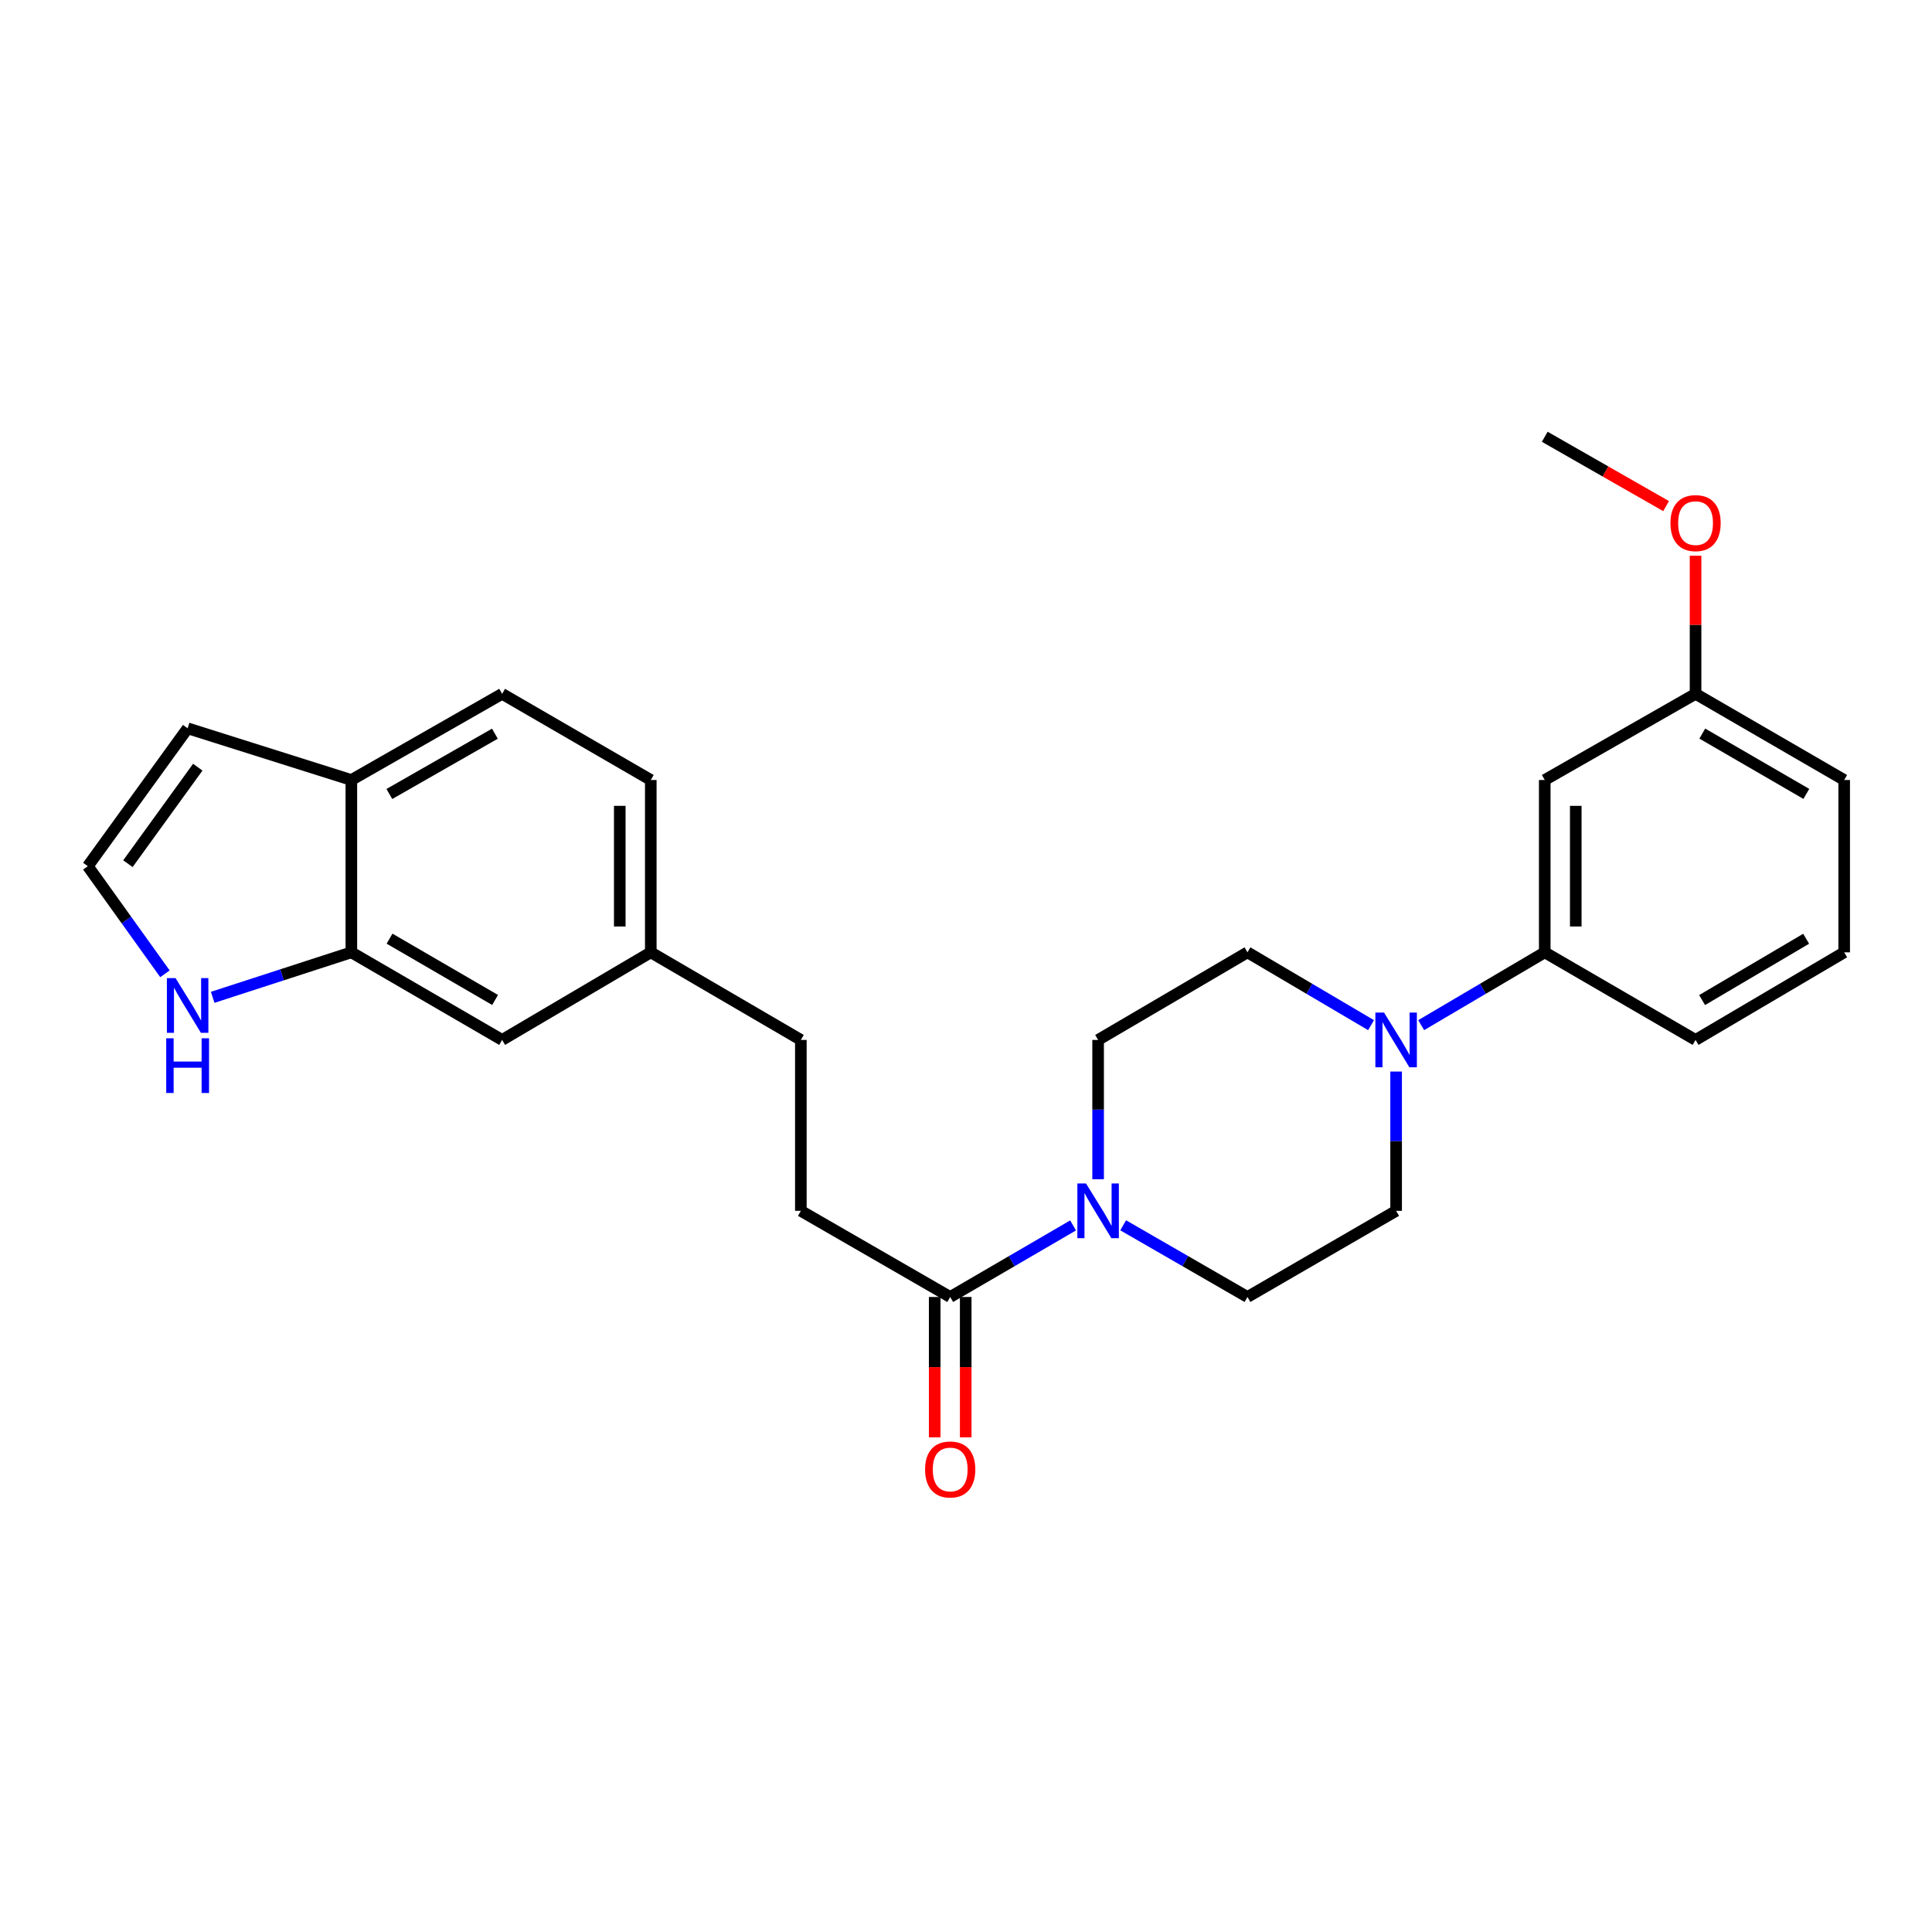 <?xml version='1.0' encoding='iso-8859-1'?>
<svg version='1.1' baseProfile='full'
              xmlns='http://www.w3.org/2000/svg'
                      xmlns:rdkit='http://www.rdkit.org/xml'
                      xmlns:xlink='http://www.w3.org/1999/xlink'
                  xml:space='preserve'
width='1000px' height='1000px' viewBox='0 0 1000 1000'>
<!-- END OF HEADER -->
<rect style='opacity:1.0;fill:#FFFFFF;stroke:none' width='1000' height='1000' x='0' y='0'> </rect>
<path class='bond-1' d='M 555.429,634.276 L 523.626,652.795' style='fill:none;fill-rule:evenodd;stroke:#0000FF;stroke-width:6px;stroke-linecap:butt;stroke-linejoin:miter;stroke-opacity:1' />
<path class='bond-1' d='M 523.626,652.795 L 491.822,671.314' style='fill:none;fill-rule:evenodd;stroke:#000000;stroke-width:6px;stroke-linecap:butt;stroke-linejoin:miter;stroke-opacity:1' />
<path class='bond-8' d='M 581.355,634.213 L 613.52,652.763' style='fill:none;fill-rule:evenodd;stroke:#0000FF;stroke-width:6px;stroke-linecap:butt;stroke-linejoin:miter;stroke-opacity:1' />
<path class='bond-8' d='M 613.52,652.763 L 645.686,671.314' style='fill:none;fill-rule:evenodd;stroke:#000000;stroke-width:6px;stroke-linecap:butt;stroke-linejoin:miter;stroke-opacity:1' />
<path class='bond-9' d='M 568.384,610.36 L 568.384,574.313' style='fill:none;fill-rule:evenodd;stroke:#0000FF;stroke-width:6px;stroke-linecap:butt;stroke-linejoin:miter;stroke-opacity:1' />
<path class='bond-9' d='M 568.384,574.313 L 568.384,538.265' style='fill:none;fill-rule:evenodd;stroke:#000000;stroke-width:6px;stroke-linecap:butt;stroke-linejoin:miter;stroke-opacity:1' />
<path class='bond-0' d='M 709.658,530.621 L 677.672,511.773' style='fill:none;fill-rule:evenodd;stroke:#0000FF;stroke-width:6px;stroke-linecap:butt;stroke-linejoin:miter;stroke-opacity:1' />
<path class='bond-0' d='M 677.672,511.773 L 645.686,492.925' style='fill:none;fill-rule:evenodd;stroke:#000000;stroke-width:6px;stroke-linecap:butt;stroke-linejoin:miter;stroke-opacity:1' />
<path class='bond-2' d='M 735.603,530.619 L 767.581,511.772' style='fill:none;fill-rule:evenodd;stroke:#0000FF;stroke-width:6px;stroke-linecap:butt;stroke-linejoin:miter;stroke-opacity:1' />
<path class='bond-2' d='M 767.581,511.772 L 799.558,492.925' style='fill:none;fill-rule:evenodd;stroke:#000000;stroke-width:6px;stroke-linecap:butt;stroke-linejoin:miter;stroke-opacity:1' />
<path class='bond-26' d='M 722.631,554.636 L 722.631,590.684' style='fill:none;fill-rule:evenodd;stroke:#0000FF;stroke-width:6px;stroke-linecap:butt;stroke-linejoin:miter;stroke-opacity:1' />
<path class='bond-26' d='M 722.631,590.684 L 722.631,626.732' style='fill:none;fill-rule:evenodd;stroke:#000000;stroke-width:6px;stroke-linecap:butt;stroke-linejoin:miter;stroke-opacity:1' />
<path class='bond-14' d='M 483.796,671.314 L 483.796,707.638' style='fill:none;fill-rule:evenodd;stroke:#000000;stroke-width:6px;stroke-linecap:butt;stroke-linejoin:miter;stroke-opacity:1' />
<path class='bond-14' d='M 483.796,707.638 L 483.796,743.962' style='fill:none;fill-rule:evenodd;stroke:#FF0000;stroke-width:6px;stroke-linecap:butt;stroke-linejoin:miter;stroke-opacity:1' />
<path class='bond-14' d='M 499.848,671.314 L 499.848,707.638' style='fill:none;fill-rule:evenodd;stroke:#000000;stroke-width:6px;stroke-linecap:butt;stroke-linejoin:miter;stroke-opacity:1' />
<path class='bond-14' d='M 499.848,707.638 L 499.848,743.962' style='fill:none;fill-rule:evenodd;stroke:#FF0000;stroke-width:6px;stroke-linecap:butt;stroke-linejoin:miter;stroke-opacity:1' />
<path class='bond-15' d='M 491.822,671.314 L 414.52,626.732' style='fill:none;fill-rule:evenodd;stroke:#000000;stroke-width:6px;stroke-linecap:butt;stroke-linejoin:miter;stroke-opacity:1' />
<path class='bond-5' d='M 799.558,492.925 L 799.558,403.727' style='fill:none;fill-rule:evenodd;stroke:#000000;stroke-width:6px;stroke-linecap:butt;stroke-linejoin:miter;stroke-opacity:1' />
<path class='bond-5' d='M 815.611,479.545 L 815.611,417.106' style='fill:none;fill-rule:evenodd;stroke:#000000;stroke-width:6px;stroke-linecap:butt;stroke-linejoin:miter;stroke-opacity:1' />
<path class='bond-22' d='M 799.558,492.925 L 877.618,538.265' style='fill:none;fill-rule:evenodd;stroke:#000000;stroke-width:6px;stroke-linecap:butt;stroke-linejoin:miter;stroke-opacity:1' />
<path class='bond-3' d='M 181.857,492.925 L 259.899,538.265' style='fill:none;fill-rule:evenodd;stroke:#000000;stroke-width:6px;stroke-linecap:butt;stroke-linejoin:miter;stroke-opacity:1' />
<path class='bond-3' d='M 201.627,485.846 L 256.256,517.584' style='fill:none;fill-rule:evenodd;stroke:#000000;stroke-width:6px;stroke-linecap:butt;stroke-linejoin:miter;stroke-opacity:1' />
<path class='bond-4' d='M 181.857,492.925 L 145.97,504.569' style='fill:none;fill-rule:evenodd;stroke:#000000;stroke-width:6px;stroke-linecap:butt;stroke-linejoin:miter;stroke-opacity:1' />
<path class='bond-4' d='M 145.97,504.569 L 110.084,516.212' style='fill:none;fill-rule:evenodd;stroke:#0000FF;stroke-width:6px;stroke-linecap:butt;stroke-linejoin:miter;stroke-opacity:1' />
<path class='bond-28' d='M 181.857,492.925 L 181.857,403.727' style='fill:none;fill-rule:evenodd;stroke:#000000;stroke-width:6px;stroke-linecap:butt;stroke-linejoin:miter;stroke-opacity:1' />
<path class='bond-6' d='M 85.38,504.043 L 65.417,476.189' style='fill:none;fill-rule:evenodd;stroke:#0000FF;stroke-width:6px;stroke-linecap:butt;stroke-linejoin:miter;stroke-opacity:1' />
<path class='bond-6' d='M 65.417,476.189 L 45.455,448.335' style='fill:none;fill-rule:evenodd;stroke:#000000;stroke-width:6px;stroke-linecap:butt;stroke-linejoin:miter;stroke-opacity:1' />
<path class='bond-18' d='M 799.558,403.727 L 877.618,359.127' style='fill:none;fill-rule:evenodd;stroke:#000000;stroke-width:6px;stroke-linecap:butt;stroke-linejoin:miter;stroke-opacity:1' />
<path class='bond-29' d='M 45.455,448.335 L 97.117,376.972' style='fill:none;fill-rule:evenodd;stroke:#000000;stroke-width:6px;stroke-linecap:butt;stroke-linejoin:miter;stroke-opacity:1' />
<path class='bond-29' d='M 66.207,447.044 L 102.37,397.09' style='fill:none;fill-rule:evenodd;stroke:#000000;stroke-width:6px;stroke-linecap:butt;stroke-linejoin:miter;stroke-opacity:1' />
<path class='bond-7' d='M 181.857,403.727 L 259.899,359.127' style='fill:none;fill-rule:evenodd;stroke:#000000;stroke-width:6px;stroke-linecap:butt;stroke-linejoin:miter;stroke-opacity:1' />
<path class='bond-7' d='M 201.528,410.974 L 256.157,379.754' style='fill:none;fill-rule:evenodd;stroke:#000000;stroke-width:6px;stroke-linecap:butt;stroke-linejoin:miter;stroke-opacity:1' />
<path class='bond-13' d='M 181.857,403.727 L 97.117,376.972' style='fill:none;fill-rule:evenodd;stroke:#000000;stroke-width:6px;stroke-linecap:butt;stroke-linejoin:miter;stroke-opacity:1' />
<path class='bond-10' d='M 645.686,671.314 L 722.631,626.732' style='fill:none;fill-rule:evenodd;stroke:#000000;stroke-width:6px;stroke-linecap:butt;stroke-linejoin:miter;stroke-opacity:1' />
<path class='bond-11' d='M 568.384,538.265 L 645.686,492.925' style='fill:none;fill-rule:evenodd;stroke:#000000;stroke-width:6px;stroke-linecap:butt;stroke-linejoin:miter;stroke-opacity:1' />
<path class='bond-12' d='M 259.899,538.265 L 336.844,492.925' style='fill:none;fill-rule:evenodd;stroke:#000000;stroke-width:6px;stroke-linecap:butt;stroke-linejoin:miter;stroke-opacity:1' />
<path class='bond-19' d='M 414.52,626.732 L 414.52,538.265' style='fill:none;fill-rule:evenodd;stroke:#000000;stroke-width:6px;stroke-linecap:butt;stroke-linejoin:miter;stroke-opacity:1' />
<path class='bond-16' d='M 259.899,359.127 L 336.844,403.727' style='fill:none;fill-rule:evenodd;stroke:#000000;stroke-width:6px;stroke-linecap:butt;stroke-linejoin:miter;stroke-opacity:1' />
<path class='bond-17' d='M 336.844,492.925 L 414.52,538.265' style='fill:none;fill-rule:evenodd;stroke:#000000;stroke-width:6px;stroke-linecap:butt;stroke-linejoin:miter;stroke-opacity:1' />
<path class='bond-20' d='M 336.844,492.925 L 336.844,403.727' style='fill:none;fill-rule:evenodd;stroke:#000000;stroke-width:6px;stroke-linecap:butt;stroke-linejoin:miter;stroke-opacity:1' />
<path class='bond-20' d='M 320.791,479.545 L 320.791,417.106' style='fill:none;fill-rule:evenodd;stroke:#000000;stroke-width:6px;stroke-linecap:butt;stroke-linejoin:miter;stroke-opacity:1' />
<path class='bond-21' d='M 877.618,359.127 L 877.618,323.388' style='fill:none;fill-rule:evenodd;stroke:#000000;stroke-width:6px;stroke-linecap:butt;stroke-linejoin:miter;stroke-opacity:1' />
<path class='bond-21' d='M 877.618,323.388 L 877.618,287.649' style='fill:none;fill-rule:evenodd;stroke:#FF0000;stroke-width:6px;stroke-linecap:butt;stroke-linejoin:miter;stroke-opacity:1' />
<path class='bond-27' d='M 877.618,359.127 L 954.545,403.727' style='fill:none;fill-rule:evenodd;stroke:#000000;stroke-width:6px;stroke-linecap:butt;stroke-linejoin:miter;stroke-opacity:1' />
<path class='bond-27' d='M 881.106,379.705 L 934.955,410.924' style='fill:none;fill-rule:evenodd;stroke:#000000;stroke-width:6px;stroke-linecap:butt;stroke-linejoin:miter;stroke-opacity:1' />
<path class='bond-25' d='M 862.37,261.964 L 830.964,244.017' style='fill:none;fill-rule:evenodd;stroke:#FF0000;stroke-width:6px;stroke-linecap:butt;stroke-linejoin:miter;stroke-opacity:1' />
<path class='bond-25' d='M 830.964,244.017 L 799.558,226.07' style='fill:none;fill-rule:evenodd;stroke:#000000;stroke-width:6px;stroke-linecap:butt;stroke-linejoin:miter;stroke-opacity:1' />
<path class='bond-23' d='M 877.618,538.265 L 954.545,492.925' style='fill:none;fill-rule:evenodd;stroke:#000000;stroke-width:6px;stroke-linecap:butt;stroke-linejoin:miter;stroke-opacity:1' />
<path class='bond-23' d='M 881.006,517.635 L 934.856,485.897' style='fill:none;fill-rule:evenodd;stroke:#000000;stroke-width:6px;stroke-linecap:butt;stroke-linejoin:miter;stroke-opacity:1' />
<path class='bond-24' d='M 954.545,492.925 L 954.545,403.727' style='fill:none;fill-rule:evenodd;stroke:#000000;stroke-width:6px;stroke-linecap:butt;stroke-linejoin:miter;stroke-opacity:1' />
<path  class='atom-0' d='M 562.124 612.572
L 571.404 627.572
Q 572.324 629.052, 573.804 631.732
Q 575.284 634.412, 575.364 634.572
L 575.364 612.572
L 579.124 612.572
L 579.124 640.892
L 575.244 640.892
L 565.284 624.492
Q 564.124 622.572, 562.884 620.372
Q 561.684 618.172, 561.324 617.492
L 561.324 640.892
L 557.644 640.892
L 557.644 612.572
L 562.124 612.572
' fill='#0000FF'/>
<path  class='atom-1' d='M 716.371 524.105
L 725.651 539.105
Q 726.571 540.585, 728.051 543.265
Q 729.531 545.945, 729.611 546.105
L 729.611 524.105
L 733.371 524.105
L 733.371 552.425
L 729.491 552.425
L 719.531 536.025
Q 718.371 534.105, 717.131 531.905
Q 715.931 529.705, 715.571 529.025
L 715.571 552.425
L 711.891 552.425
L 711.891 524.105
L 716.371 524.105
' fill='#0000FF'/>
<path  class='atom-5' d='M 90.857 506.26
L 100.137 521.26
Q 101.057 522.74, 102.537 525.42
Q 104.017 528.1, 104.097 528.26
L 104.097 506.26
L 107.857 506.26
L 107.857 534.58
L 103.977 534.58
L 94.017 518.18
Q 92.857 516.26, 91.617 514.06
Q 90.417 511.86, 90.057 511.18
L 90.057 534.58
L 86.377 534.58
L 86.377 506.26
L 90.857 506.26
' fill='#0000FF'/>
<path  class='atom-5' d='M 86.037 537.412
L 89.877 537.412
L 89.877 549.452
L 104.357 549.452
L 104.357 537.412
L 108.197 537.412
L 108.197 565.732
L 104.357 565.732
L 104.357 552.652
L 89.877 552.652
L 89.877 565.732
L 86.037 565.732
L 86.037 537.412
' fill='#0000FF'/>
<path  class='atom-15' d='M 478.822 760.592
Q 478.822 753.792, 482.182 749.992
Q 485.542 746.192, 491.822 746.192
Q 498.102 746.192, 501.462 749.992
Q 504.822 753.792, 504.822 760.592
Q 504.822 767.472, 501.422 771.392
Q 498.022 775.272, 491.822 775.272
Q 485.582 775.272, 482.182 771.392
Q 478.822 767.512, 478.822 760.592
M 491.822 772.072
Q 496.142 772.072, 498.462 769.192
Q 500.822 766.272, 500.822 760.592
Q 500.822 755.032, 498.462 752.232
Q 496.142 749.392, 491.822 749.392
Q 487.502 749.392, 485.142 752.192
Q 482.822 754.992, 482.822 760.592
Q 482.822 766.312, 485.142 769.192
Q 487.502 772.072, 491.822 772.072
' fill='#FF0000'/>
<path  class='atom-22' d='M 864.618 270.758
Q 864.618 263.958, 867.978 260.158
Q 871.338 256.358, 877.618 256.358
Q 883.898 256.358, 887.258 260.158
Q 890.618 263.958, 890.618 270.758
Q 890.618 277.638, 887.218 281.558
Q 883.818 285.438, 877.618 285.438
Q 871.378 285.438, 867.978 281.558
Q 864.618 277.678, 864.618 270.758
M 877.618 282.238
Q 881.938 282.238, 884.258 279.358
Q 886.618 276.438, 886.618 270.758
Q 886.618 265.198, 884.258 262.398
Q 881.938 259.558, 877.618 259.558
Q 873.298 259.558, 870.938 262.358
Q 868.618 265.158, 868.618 270.758
Q 868.618 276.478, 870.938 279.358
Q 873.298 282.238, 877.618 282.238
' fill='#FF0000'/>
</svg>
